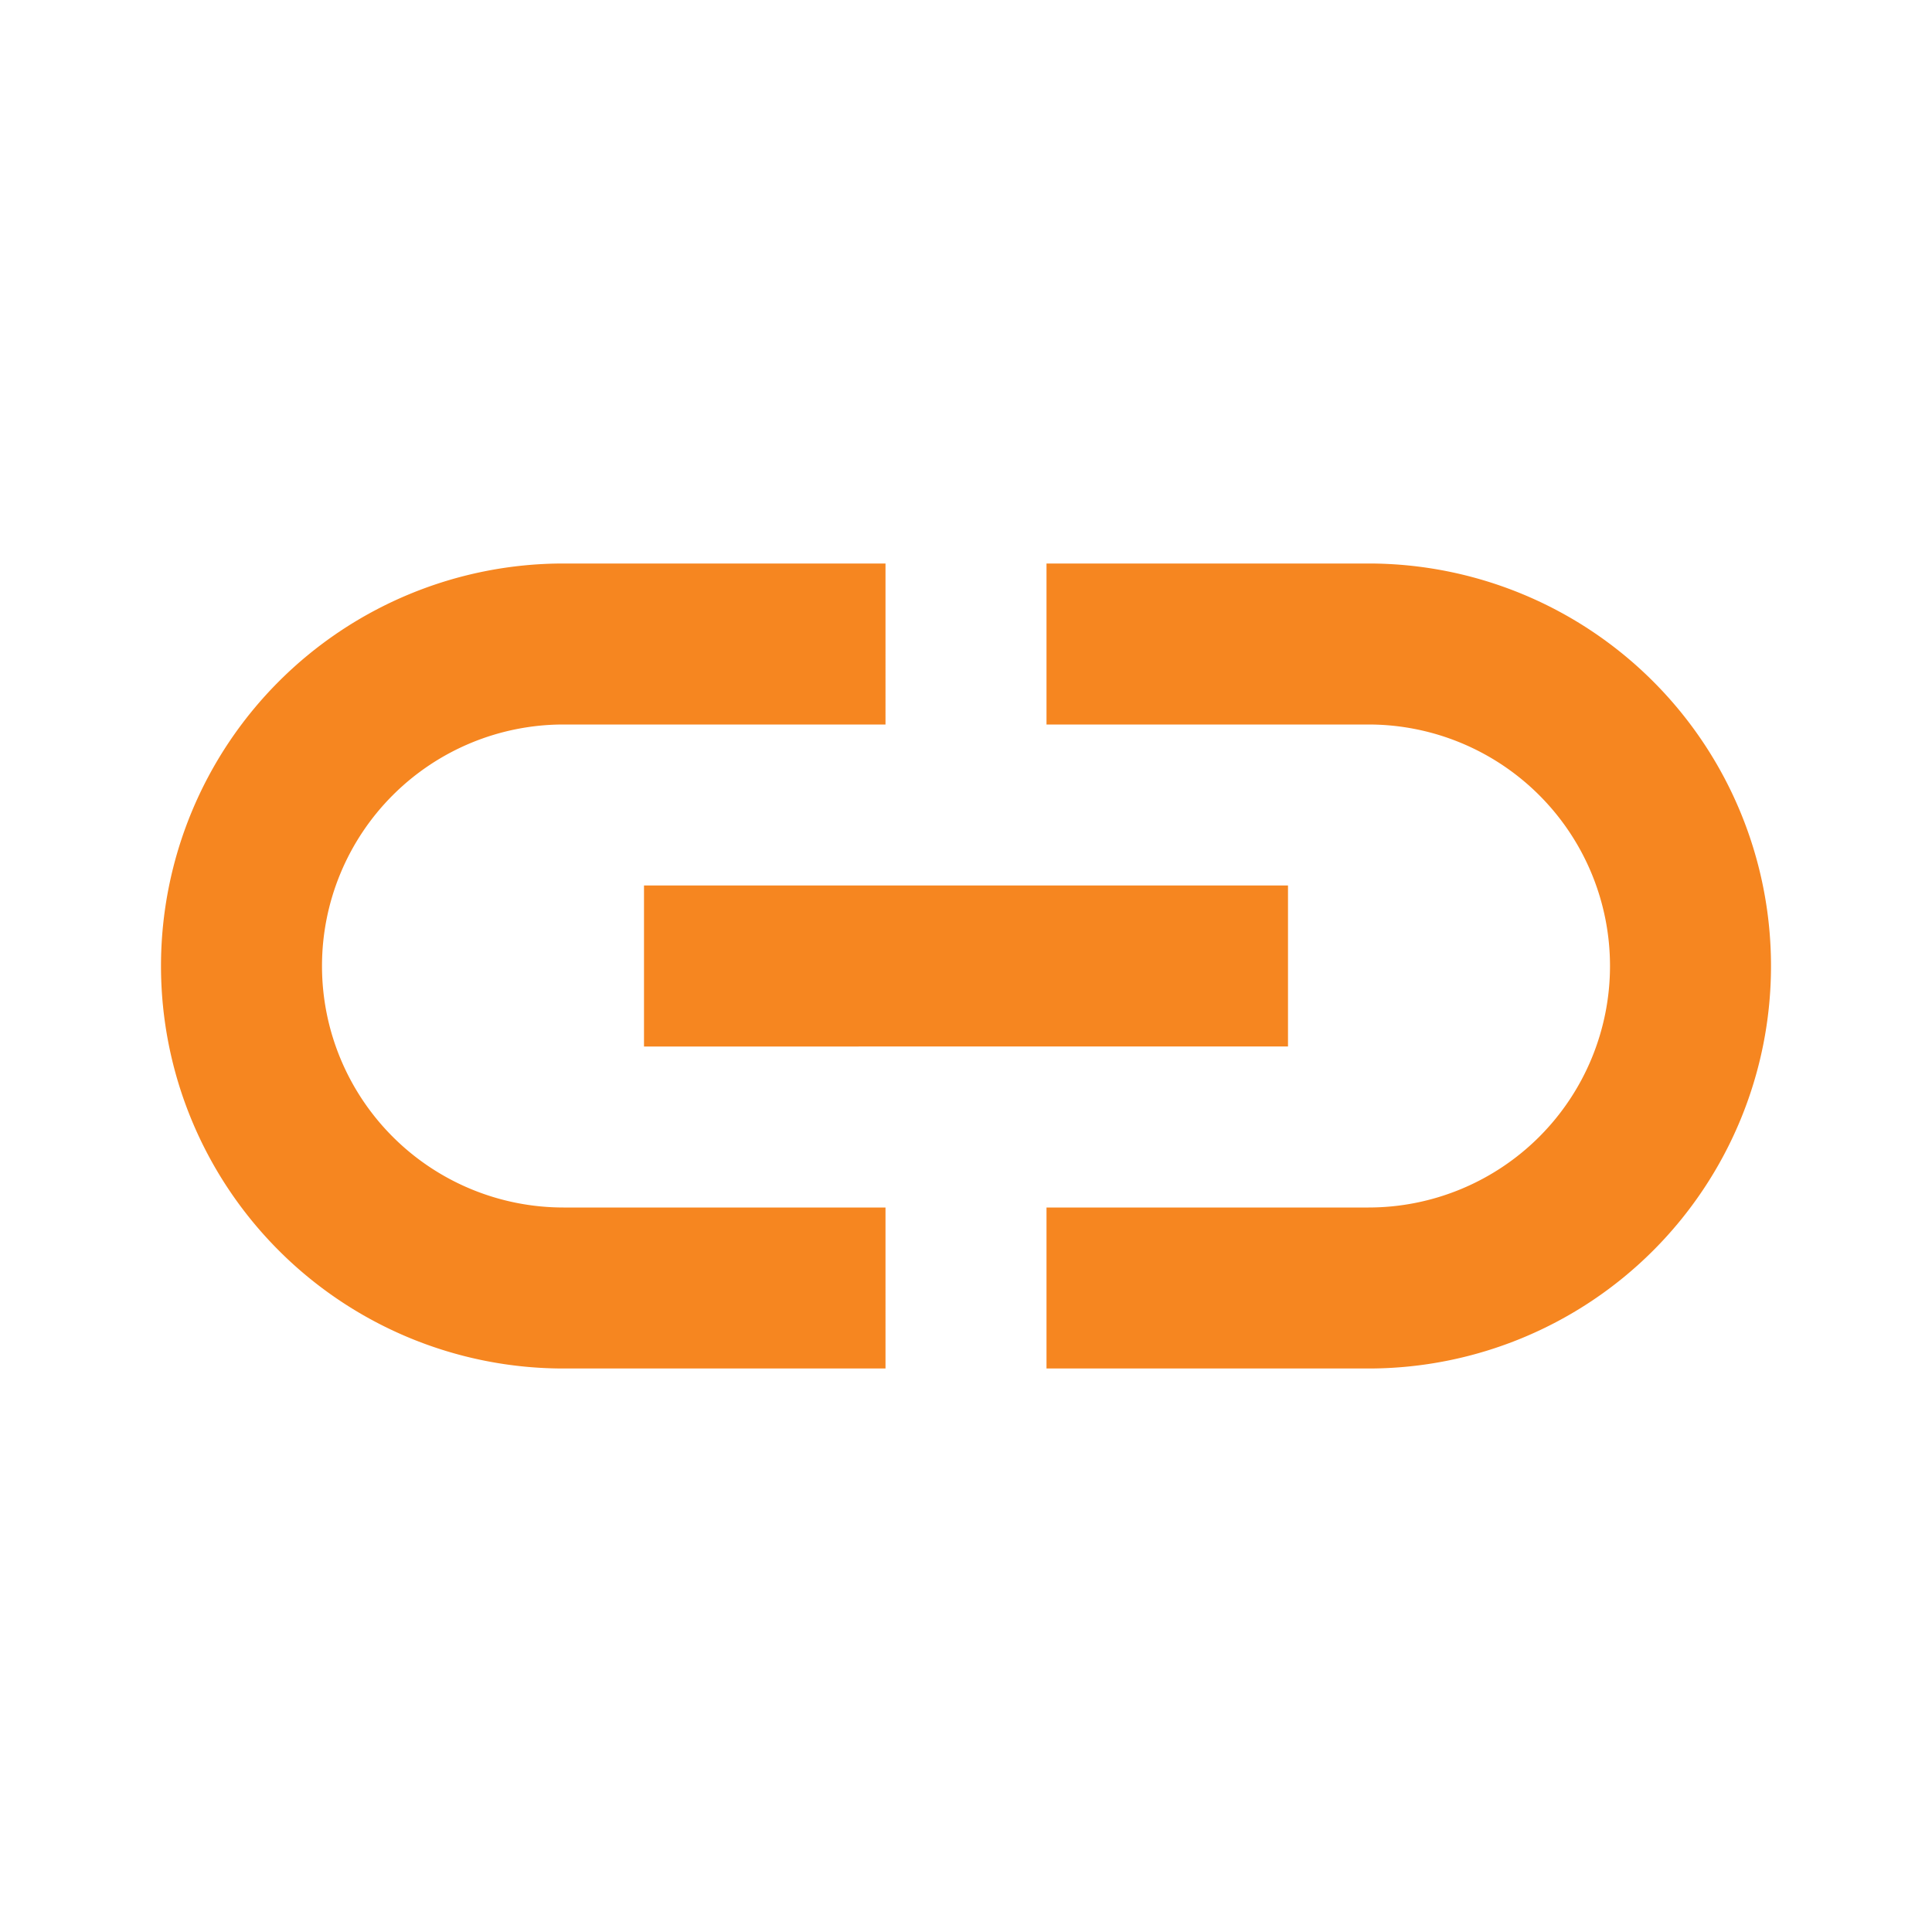 <svg id="connect" xmlns="http://www.w3.org/2000/svg" width="24" height="24" viewBox="0 0 24 24">
  <path id="Path_2" data-name="Path 2" d="M0,0H24V24H0Z" fill="none"/>
  <path id="Path_3" data-name="Path 3" d="M17,7H13V9h4a3,3,0,0,1,0,6H13v2h4A5,5,0,0,0,17,7Zm-6,8H7A3,3,0,0,1,7,9h4V7H7A5,5,0,0,0,7,17h4ZM8,11h8v2H8Z" fill="#f68620"/>
</svg>
